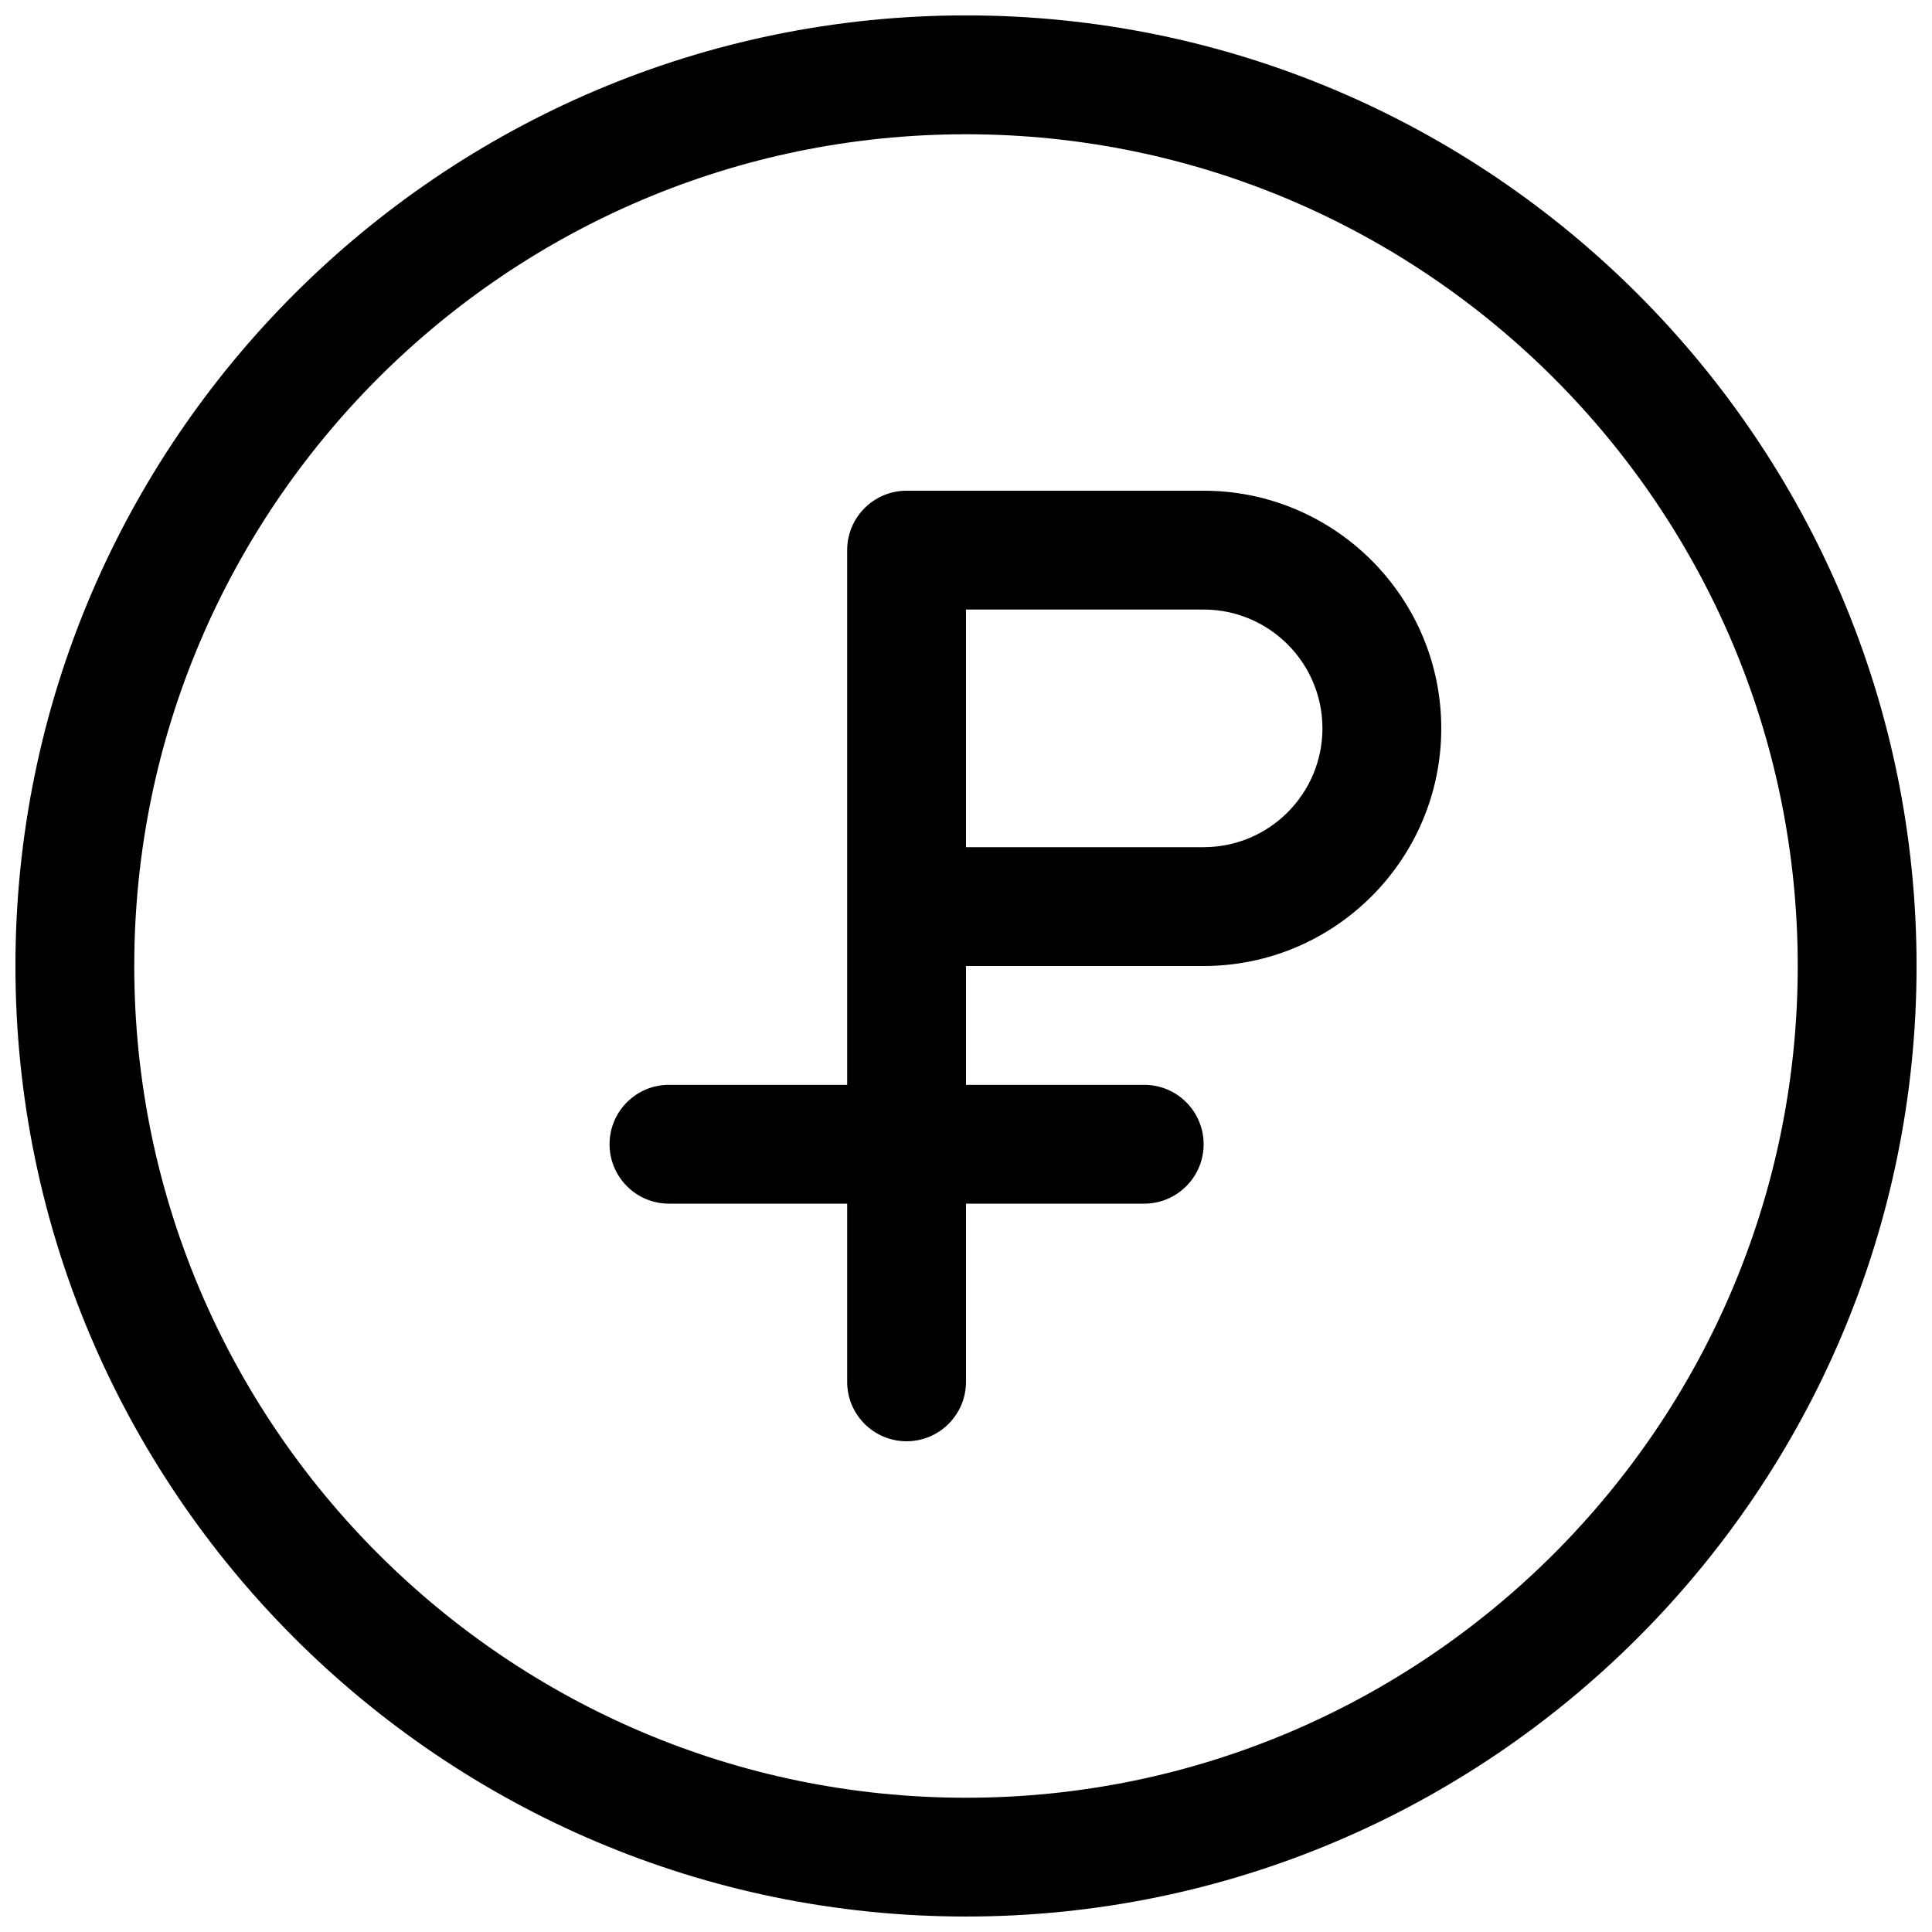 <?xml version="1.0" encoding="UTF-8"?>
<!-- Uploaded to: ICON Repo, www.iconrepo.com, Generator: ICON Repo Mixer Tools -->
<svg width="800px" height="800px" version="1.1" viewBox="144 144 512 512" xmlns="http://www.w3.org/2000/svg">
 <defs>
  <clipPath id="a">
   <path d="m148.09 148.09h503.81v503.81h-503.81z"/>
  </clipPath>
 </defs>
 <g clip-path="url(#a)">
  <path d="m400 651.9c-138.89 0-251.91-113.01-251.91-251.91 0-138.89 113.01-251.91 251.91-251.91s251.91 113.01 251.91 251.91c-0.004 138.89-113.02 251.91-251.91 251.91zm0-472.32c-121.55 0-220.42 98.871-220.42 220.42 0 121.51 98.871 220.42 220.42 220.42 121.51 0 220.42-98.902 220.42-220.42-0.004-121.55-98.906-220.42-220.42-220.42z"/>
 </g>
 <path d="m384.25 525.95c-8.691 0-15.742-7.051-15.742-15.742v-220.42c0-8.691 7.051-15.742 15.742-15.742h78.723c34.73 0 62.977 28.246 62.977 62.977 0 34.73-28.246 62.977-62.977 62.977h-62.977v110.21c0 8.691-7.055 15.742-15.746 15.742zm15.746-157.44h62.977c17.383 0 31.488-14.137 31.488-31.488 0-17.352-14.105-31.488-31.488-31.488h-62.977z"/>
 <path d="m447.23 462.98h-125.95c-8.691 0-15.742-7.055-15.742-15.746 0-8.691 7.051-15.742 15.742-15.742h125.95c8.691 0 15.746 7.051 15.746 15.742 0 8.691-7.055 15.746-15.746 15.746z"/>
</svg>